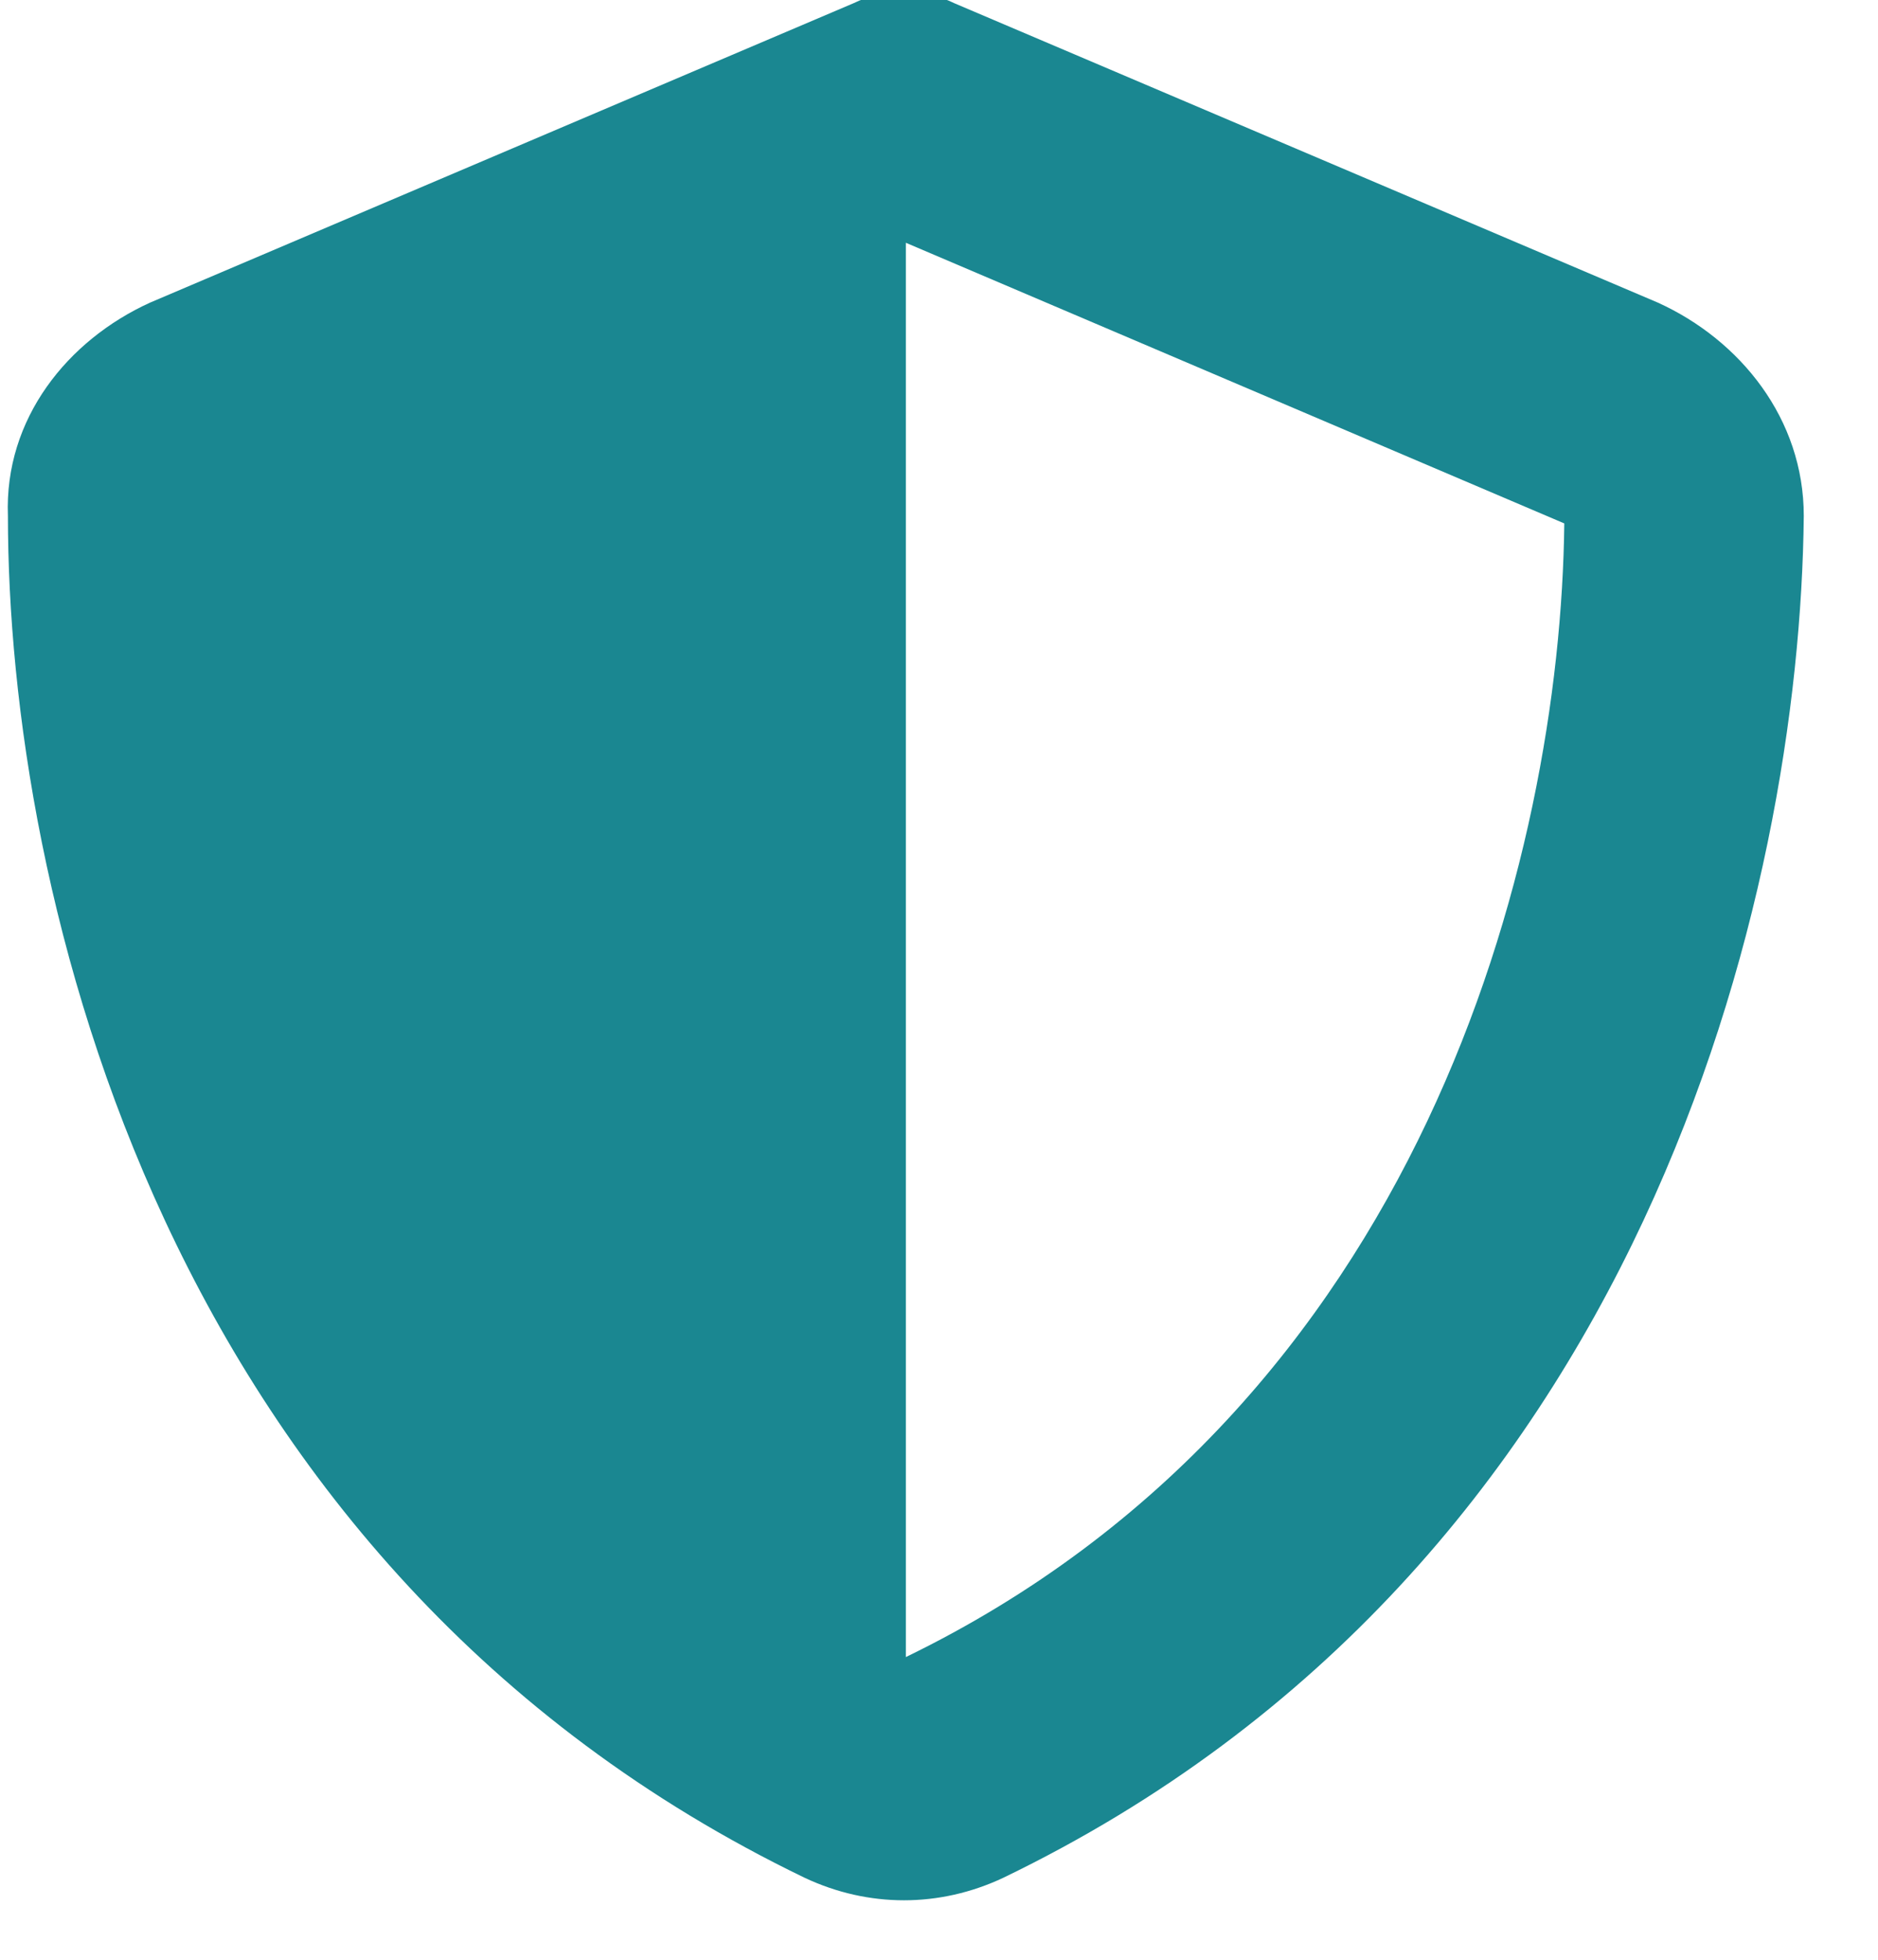 <svg width="23" height="24" viewBox="0 0 23 24" fill="none" xmlns="http://www.w3.org/2000/svg">
<path d="M11.094 -0.097C11.277 -0.097 11.506 -0.051 11.689 0.04L20.304 3.706C21.312 4.164 22.091 5.127 22.091 6.318C22.045 10.9 20.166 19.194 12.285 22.997C11.506 23.363 10.636 23.363 9.857 22.997C1.975 19.194 0.097 10.9 0.097 6.318C0.051 5.127 0.83 4.164 1.838 3.706L10.452 0.04C10.636 -0.051 10.865 -0.097 11.094 -0.097ZM11.094 2.973V20.293C17.417 17.223 19.112 10.488 19.158 6.41L11.094 2.973Z" fill="#1A8791"/>
</svg>
